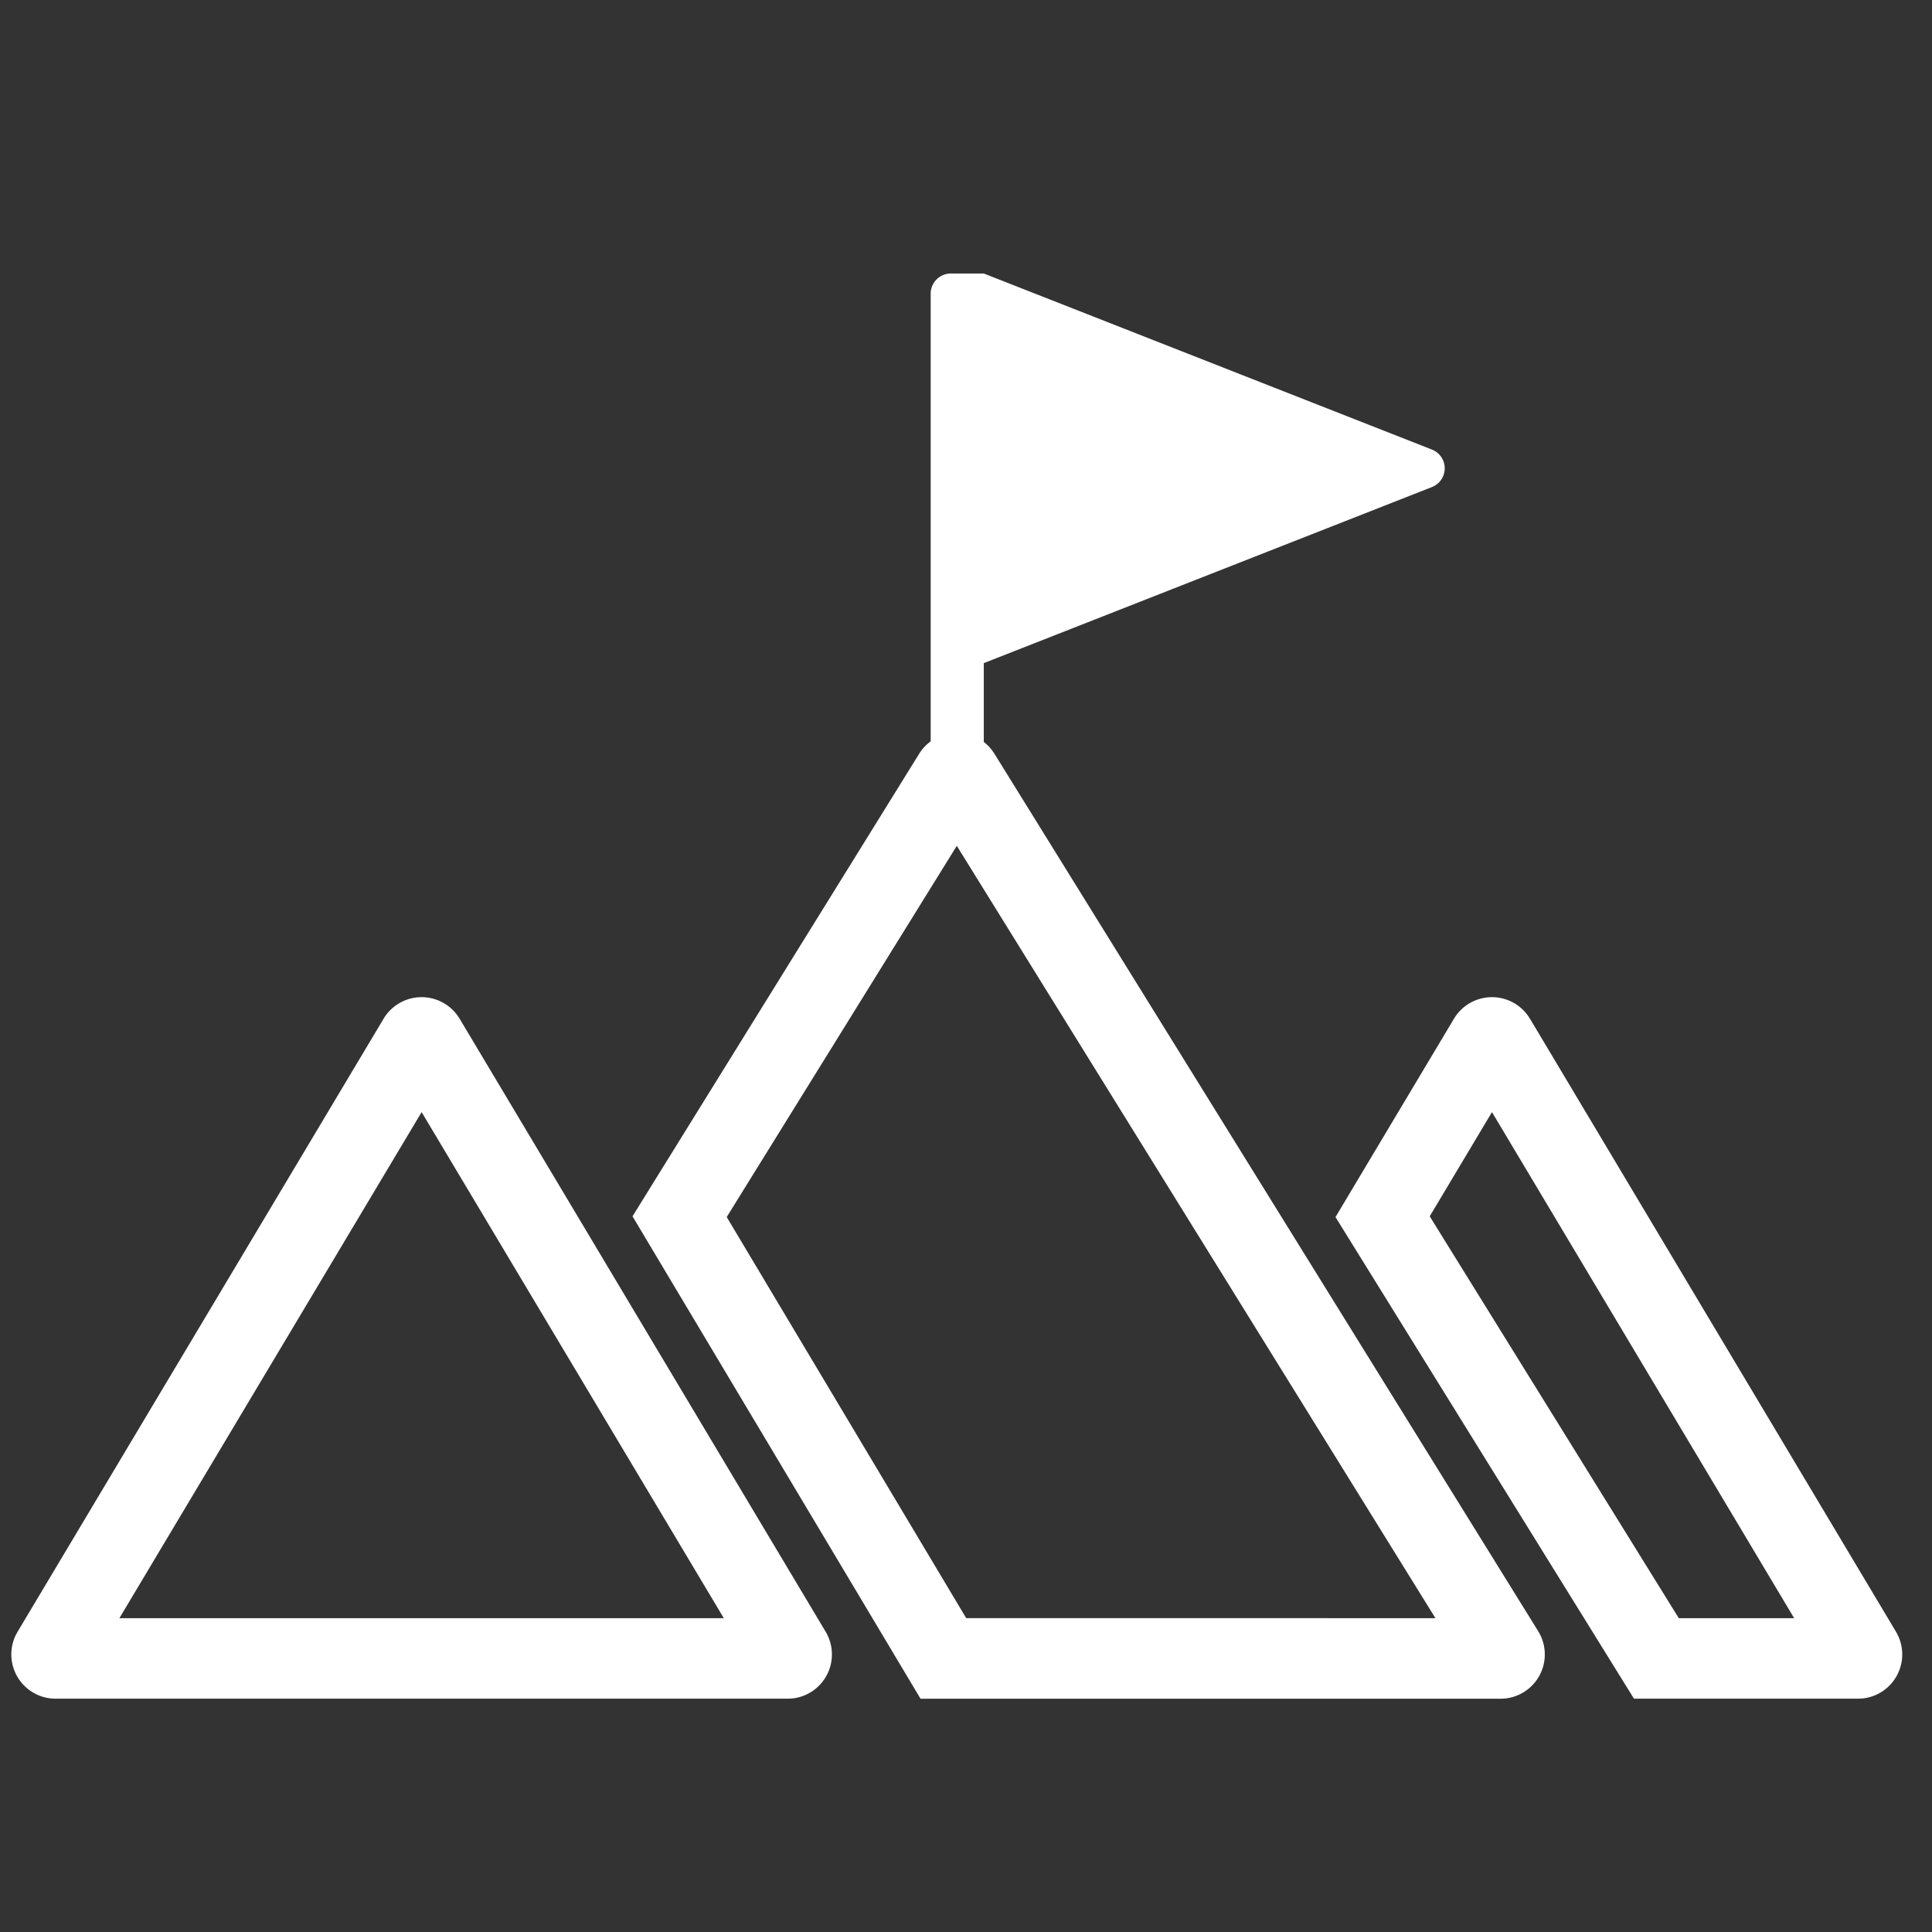 <?xml version="1.0" standalone="no"?><!DOCTYPE svg PUBLIC "-//W3C//DTD SVG 1.1//EN" "http://www.w3.org/Graphics/SVG/1.1/DTD/svg11.dtd"><svg t="1737552960621" class="icon" viewBox="0 0 1024 1024" version="1.1" xmlns="http://www.w3.org/2000/svg" p-id="13552" xmlns:xlink="http://www.w3.org/1999/xlink" width="120" height="120"><rect x="0" y="0" width="1024" height="1024" fill="#333333" stroke="none"/><path d="M235.499 531.84a23.467 23.467 0 0 1 7.051 6.496l1.067 1.621L437.611 864.853a23.467 23.467 0 0 1-18.037 35.403l-2.112 0.085H29.472A23.467 23.467 0 0 1 8.32 866.709l1.003-1.856L203.307 539.947a23.467 23.467 0 0 1 32.181-8.107z m567.307 0a23.467 23.467 0 0 1 7.051 6.496l1.067 1.621L1004.907 864.853a23.467 23.467 0 0 1-18.037 35.403l-2.112 0.085h-118.72L707.84 645.077l62.784-105.12a23.467 23.467 0 0 1 32.181-8.117zM521.429 144.96l237.547 93.333a10.667 10.667 0 0 1 0 19.851l-237.547 93.333v41.781c1.664 1.28 3.147 2.773 4.405 4.448l1.227 1.781L815.253 864.533a23.467 23.467 0 0 1-18.08 35.755l-1.867 0.064h-307.413l-152.651-255.68 151.936-245.163c1.643-2.645 3.733-4.853 6.101-6.592V155.637a10.667 10.667 0 0 1 10.667-10.667h17.493zM223.467 589.44L63.275 857.675h320.363L223.467 589.44z m567.307 0l-32.992 55.232 132.021 213.013h61.152L790.763 589.419z m-283.659-141.12L385.173 645.056l126.933 212.597 248.704 0.011-253.696-409.376z" fill="#ffffff" p-id="13553"></path></svg>